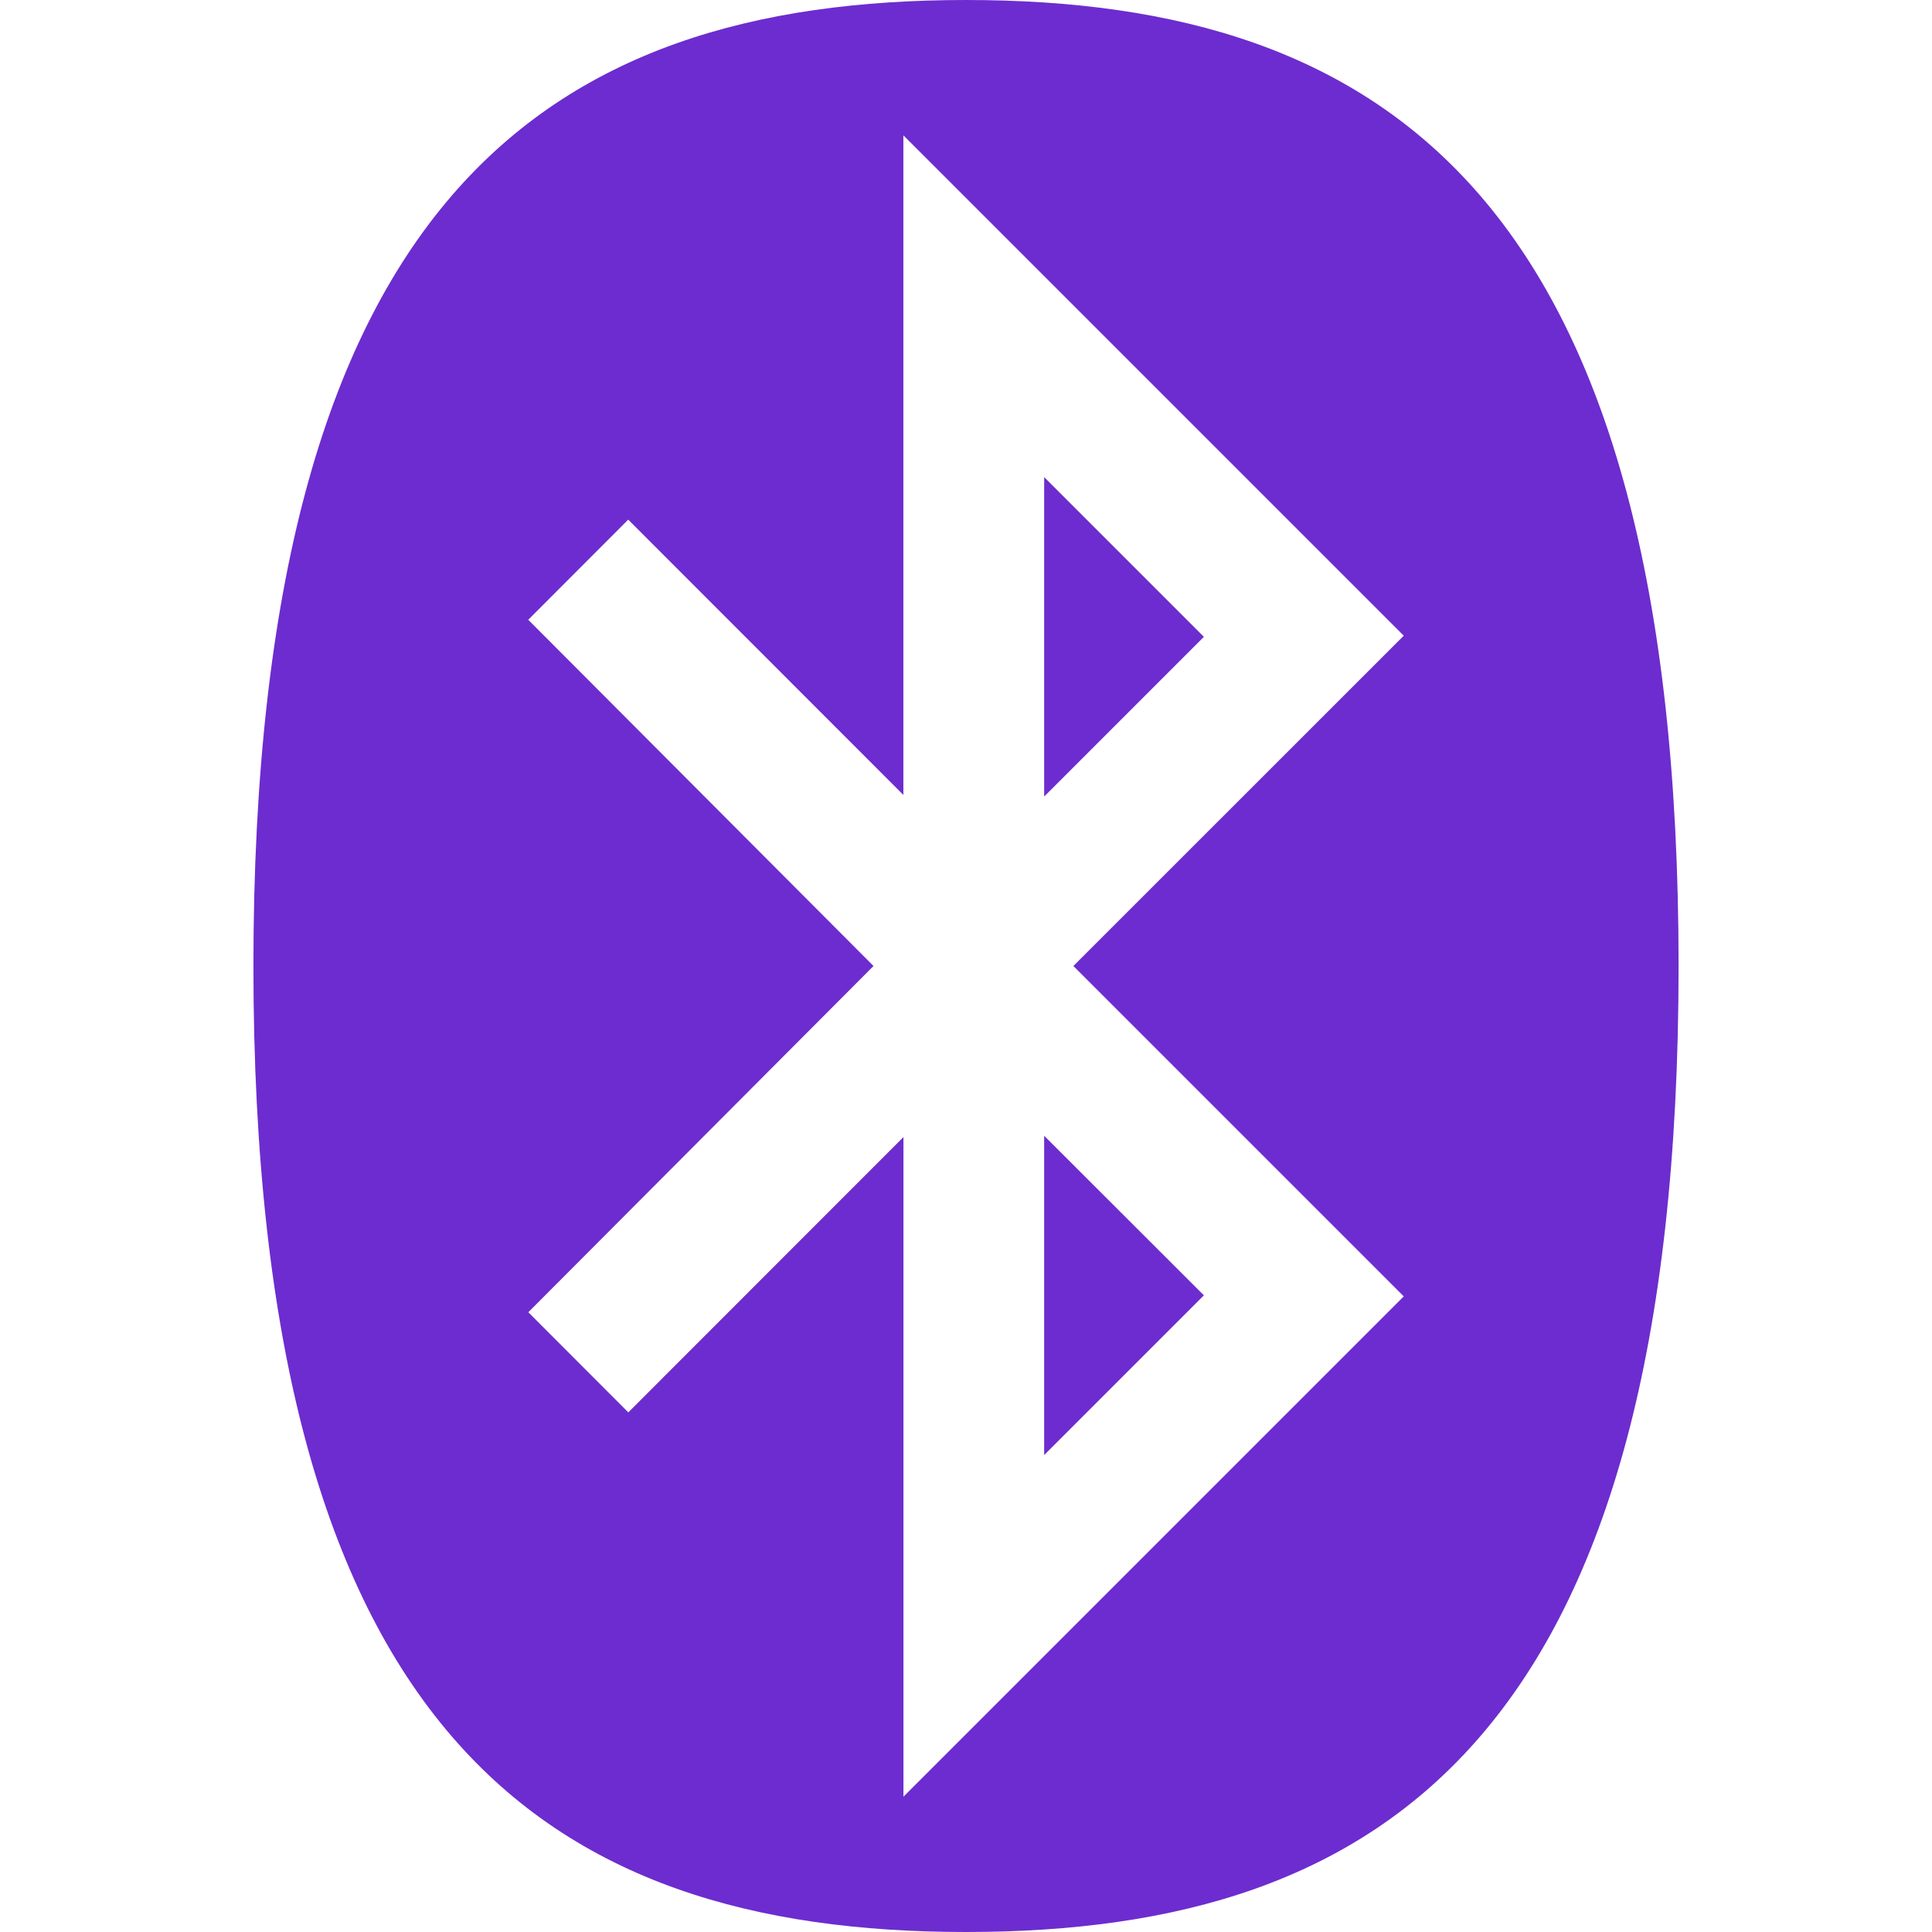 <svg role="img" width="32px" height="32px" viewBox="0 0 24 24" xmlns="http://www.w3.org/2000/svg"><title>Bluetooth</title><path fill="#6d2ccf" d="M12 0C6.76 0 3.148 2.49 3.148 12S6.76 24 12 24c5.24 0 8.852-2.49 8.852-12S17.24 0 12 0zm-.777 1.682l6.215 6.215L13.334 12l4.104 4.104-6.215 6.215V14.125l-3.418 3.42-1.242-1.244L10.851 12l-4.289-4.301 1.242-1.244 3.418 3.42V1.682zm1.748 4.244v3.969l1.984-1.984-1.984-1.984zm0 8.182v3.967l1.984-1.984-1.984-1.982Z"/></svg>